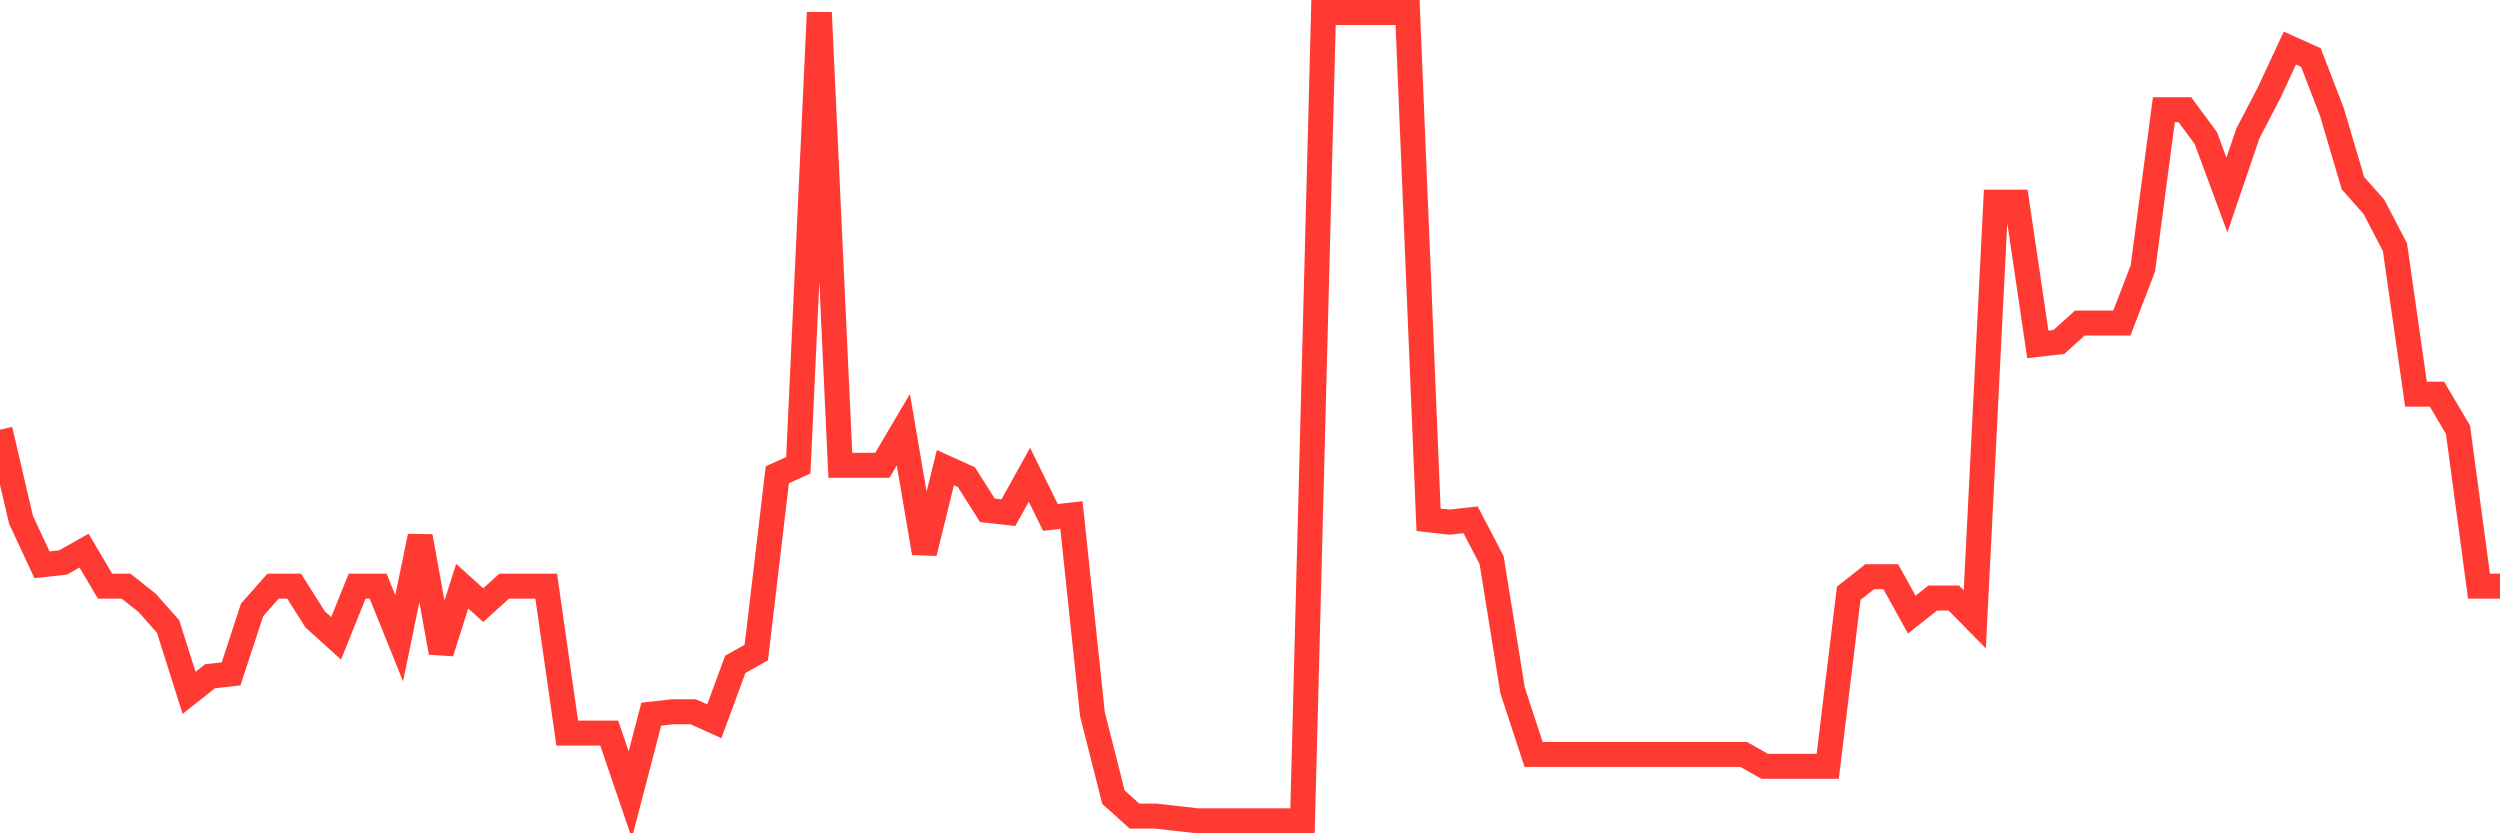 <svg
  xmlns="http://www.w3.org/2000/svg"
  xmlns:xlink="http://www.w3.org/1999/xlink"
  width="120"
  height="40"
  viewBox="0 0 120 40"
  preserveAspectRatio="none"
>
  <polyline
    points="0,20.626 1.008,24.95 2.017,27.111 3.025,26.998 4.034,26.429 5.042,28.135 6.05,28.135 7.059,28.932 8.067,30.07 9.076,33.256 10.084,32.459 11.092,32.345 12.101,29.273 13.109,28.135 14.118,28.135 15.126,29.728 16.134,30.639 17.143,28.135 18.151,28.135 19.16,30.639 20.168,25.746 21.176,31.321 22.185,28.135 23.193,29.046 24.202,28.135 25.21,28.135 26.218,28.135 27.227,35.19 28.235,35.19 29.244,35.19 30.252,38.148 31.261,34.28 32.269,34.166 33.277,34.166 34.286,34.621 35.294,31.89 36.303,31.321 37.311,22.788 38.319,22.333 39.328,0.6 40.336,22.333 41.345,22.333 42.353,22.333 43.361,20.626 44.37,26.543 45.378,22.446 46.387,22.901 47.395,24.494 48.403,24.608 49.412,22.788 50.42,24.836 51.429,24.722 52.437,34.28 53.445,38.262 54.454,39.172 55.462,39.172 56.471,39.286 57.479,39.4 58.487,39.4 59.496,39.4 60.504,39.4 61.513,39.4 62.521,39.4 63.529,0.6 64.538,0.6 65.546,0.6 66.555,0.6 67.563,0.6 68.571,24.95 69.58,25.063 70.588,24.95 71.597,26.884 72.605,33.142 73.613,36.214 74.622,36.214 75.63,36.214 76.639,36.214 77.647,36.214 78.655,36.214 79.664,36.214 80.672,36.214 81.681,36.214 82.689,36.214 83.697,36.214 84.706,36.783 85.714,36.783 86.723,36.783 87.731,36.783 88.739,28.477 89.748,27.68 90.756,27.68 91.765,29.501 92.773,28.704 93.782,28.704 94.79,29.728 95.798,9.703 96.807,9.703 97.815,16.53 98.824,16.416 99.832,15.506 100.84,15.506 101.849,15.506 102.857,12.889 103.866,5.265 104.874,5.265 105.882,6.63 106.891,9.361 107.899,6.403 108.908,4.469 109.916,2.307 110.924,2.762 111.933,5.379 112.941,8.792 113.95,9.93 114.958,11.865 115.966,18.919 116.975,18.919 117.983,20.626 118.992,28.135 120,28.135"
    fill="none"
    stroke="#ff3a33"
    stroke-width="1.2"
  >
  </polyline>
</svg>